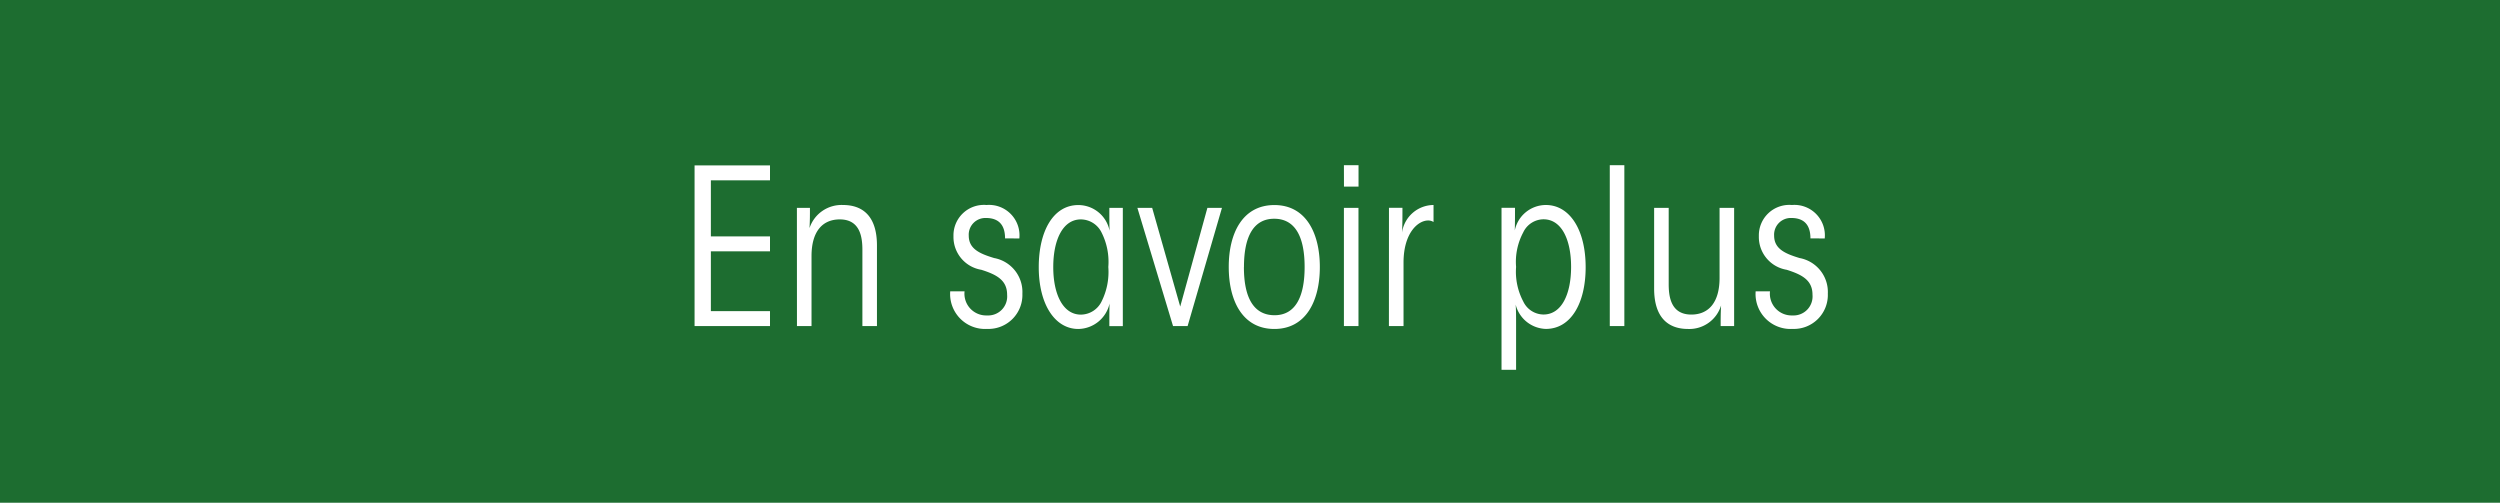 <svg xmlns="http://www.w3.org/2000/svg" width="184" height="37" viewBox="0 0 184 37">
  <g id="bt_ensavoirplus" transform="translate(-10 -18)">
    <rect id="Rectangle_2145" data-name="Rectangle 2145" width="184" height="37" transform="translate(10 18)" fill="#1d6d30"/>
    <path id="Tracé_231" data-name="Tracé 231" d="M1.12,0H6.672V-1.1H2.32V-5.5H6.672v-1.1H2.32v-4.128H6.672v-1.1H1.12ZM8.656,0H9.728V-5.152c0-1.824.816-2.7,2.08-2.7,1.536,0,1.664,1.376,1.664,2.256V0h1.072V-5.936c0-2.112-1.008-2.976-2.5-2.976a2.482,2.482,0,0,0-2.464,1.7c.032-.544.032-.992.032-1.488h-.96ZM25.024-6.448a2.242,2.242,0,0,0-2.416-2.464,2.241,2.241,0,0,0-2.432,2.288,2.445,2.445,0,0,0,2.048,2.48c1.168.368,1.9.784,1.9,1.84a1.4,1.4,0,0,1-1.472,1.52A1.6,1.6,0,0,1,20.992-2.56H19.936A2.573,2.573,0,0,0,22.656.208a2.5,2.5,0,0,0,2.592-2.592,2.541,2.541,0,0,0-2.08-2.624C22.112-5.328,21.3-5.68,21.3-6.656a1.227,1.227,0,0,1,1.264-1.3c.832,0,1.408.4,1.408,1.5ZM32.64-8.7h-.992c0,.656,0,1.152.016,1.68a2.349,2.349,0,0,0-2.3-1.888c-1.824,0-2.912,1.888-2.912,4.576,0,2.72,1.184,4.544,2.912,4.544a2.393,2.393,0,0,0,2.3-1.872c-.016.416-.016.9-.016,1.664h.992ZM27.52-4.352c0-1.984.7-3.5,2.032-3.5a1.712,1.712,0,0,1,1.52.96,4.78,4.78,0,0,1,.5,2.544,4.853,4.853,0,0,1-.5,2.544,1.712,1.712,0,0,1-1.52.96c-1.328,0-2.032-1.52-2.032-3.488ZM39.936-8.7H38.864l-2,7.264L34.8-8.7H33.712L36.336,0h1.072Zm.5,4.352c0,2.5,1.024,4.56,3.36,4.56,2.32,0,3.344-2.064,3.344-4.56s-1.024-4.56-3.344-4.56c-2.336,0-3.36,2.064-3.36,4.544Zm1.12,0c0-2.32.752-3.552,2.224-3.552,1.488,0,2.24,1.232,2.24,3.552S45.264-.8,43.808-.8c-1.5,0-2.256-1.232-2.256-3.536Zm7.36-5.92h1.072V-11.84H48.912ZM48.912,0h1.072V-8.7H48.912Zm3.312,0H53.3V-4.672c0-2.192,1.072-3.1,1.808-3.1a.722.722,0,0,1,.4.112V-8.912a2.359,2.359,0,0,0-2.32,2.032c.032-.528.032-1.024.032-1.824h-.992Zm8.288,3.216h1.072V0c0-.752,0-1.2-.032-1.584A2.363,2.363,0,0,0,63.776.208c1.84,0,2.928-1.888,2.928-4.544,0-2.768-1.184-4.576-2.928-4.576A2.341,2.341,0,0,0,61.488-7.04c.016-.528.016-1.008.016-1.664h-.992Zm5.12-7.568c0,1.984-.688,3.5-2.032,3.5a1.665,1.665,0,0,1-1.488-.96,4.675,4.675,0,0,1-.528-2.544A4.6,4.6,0,0,1,62.112-6.9a1.665,1.665,0,0,1,1.488-.96c1.344,0,2.032,1.52,2.032,3.488ZM68.48,0h1.072V-11.84H68.48Zm9.152-8.7H76.56v5.152c0,1.824-.816,2.7-2.08,2.7-1.536,0-1.664-1.376-1.664-2.256V-8.7H71.744v5.936c0,2.112,1.008,2.976,2.5,2.976A2.442,2.442,0,0,0,76.672-1.52C76.64-.976,76.64-.5,76.64,0h.992ZM84.3-6.448a2.242,2.242,0,0,0-2.416-2.464,2.241,2.241,0,0,0-2.432,2.288A2.445,2.445,0,0,0,81.5-4.144c1.168.368,1.9.784,1.9,1.84a1.4,1.4,0,0,1-1.472,1.52A1.6,1.6,0,0,1,80.272-2.56H79.216A2.573,2.573,0,0,0,81.936.208a2.5,2.5,0,0,0,2.592-2.592,2.541,2.541,0,0,0-2.08-2.624c-1.056-.32-1.872-.672-1.872-1.648a1.227,1.227,0,0,1,1.264-1.3c.832,0,1.408.4,1.408,1.5Z" transform="translate(60 42)" fill="#fff"/>
  </g>
</svg>
